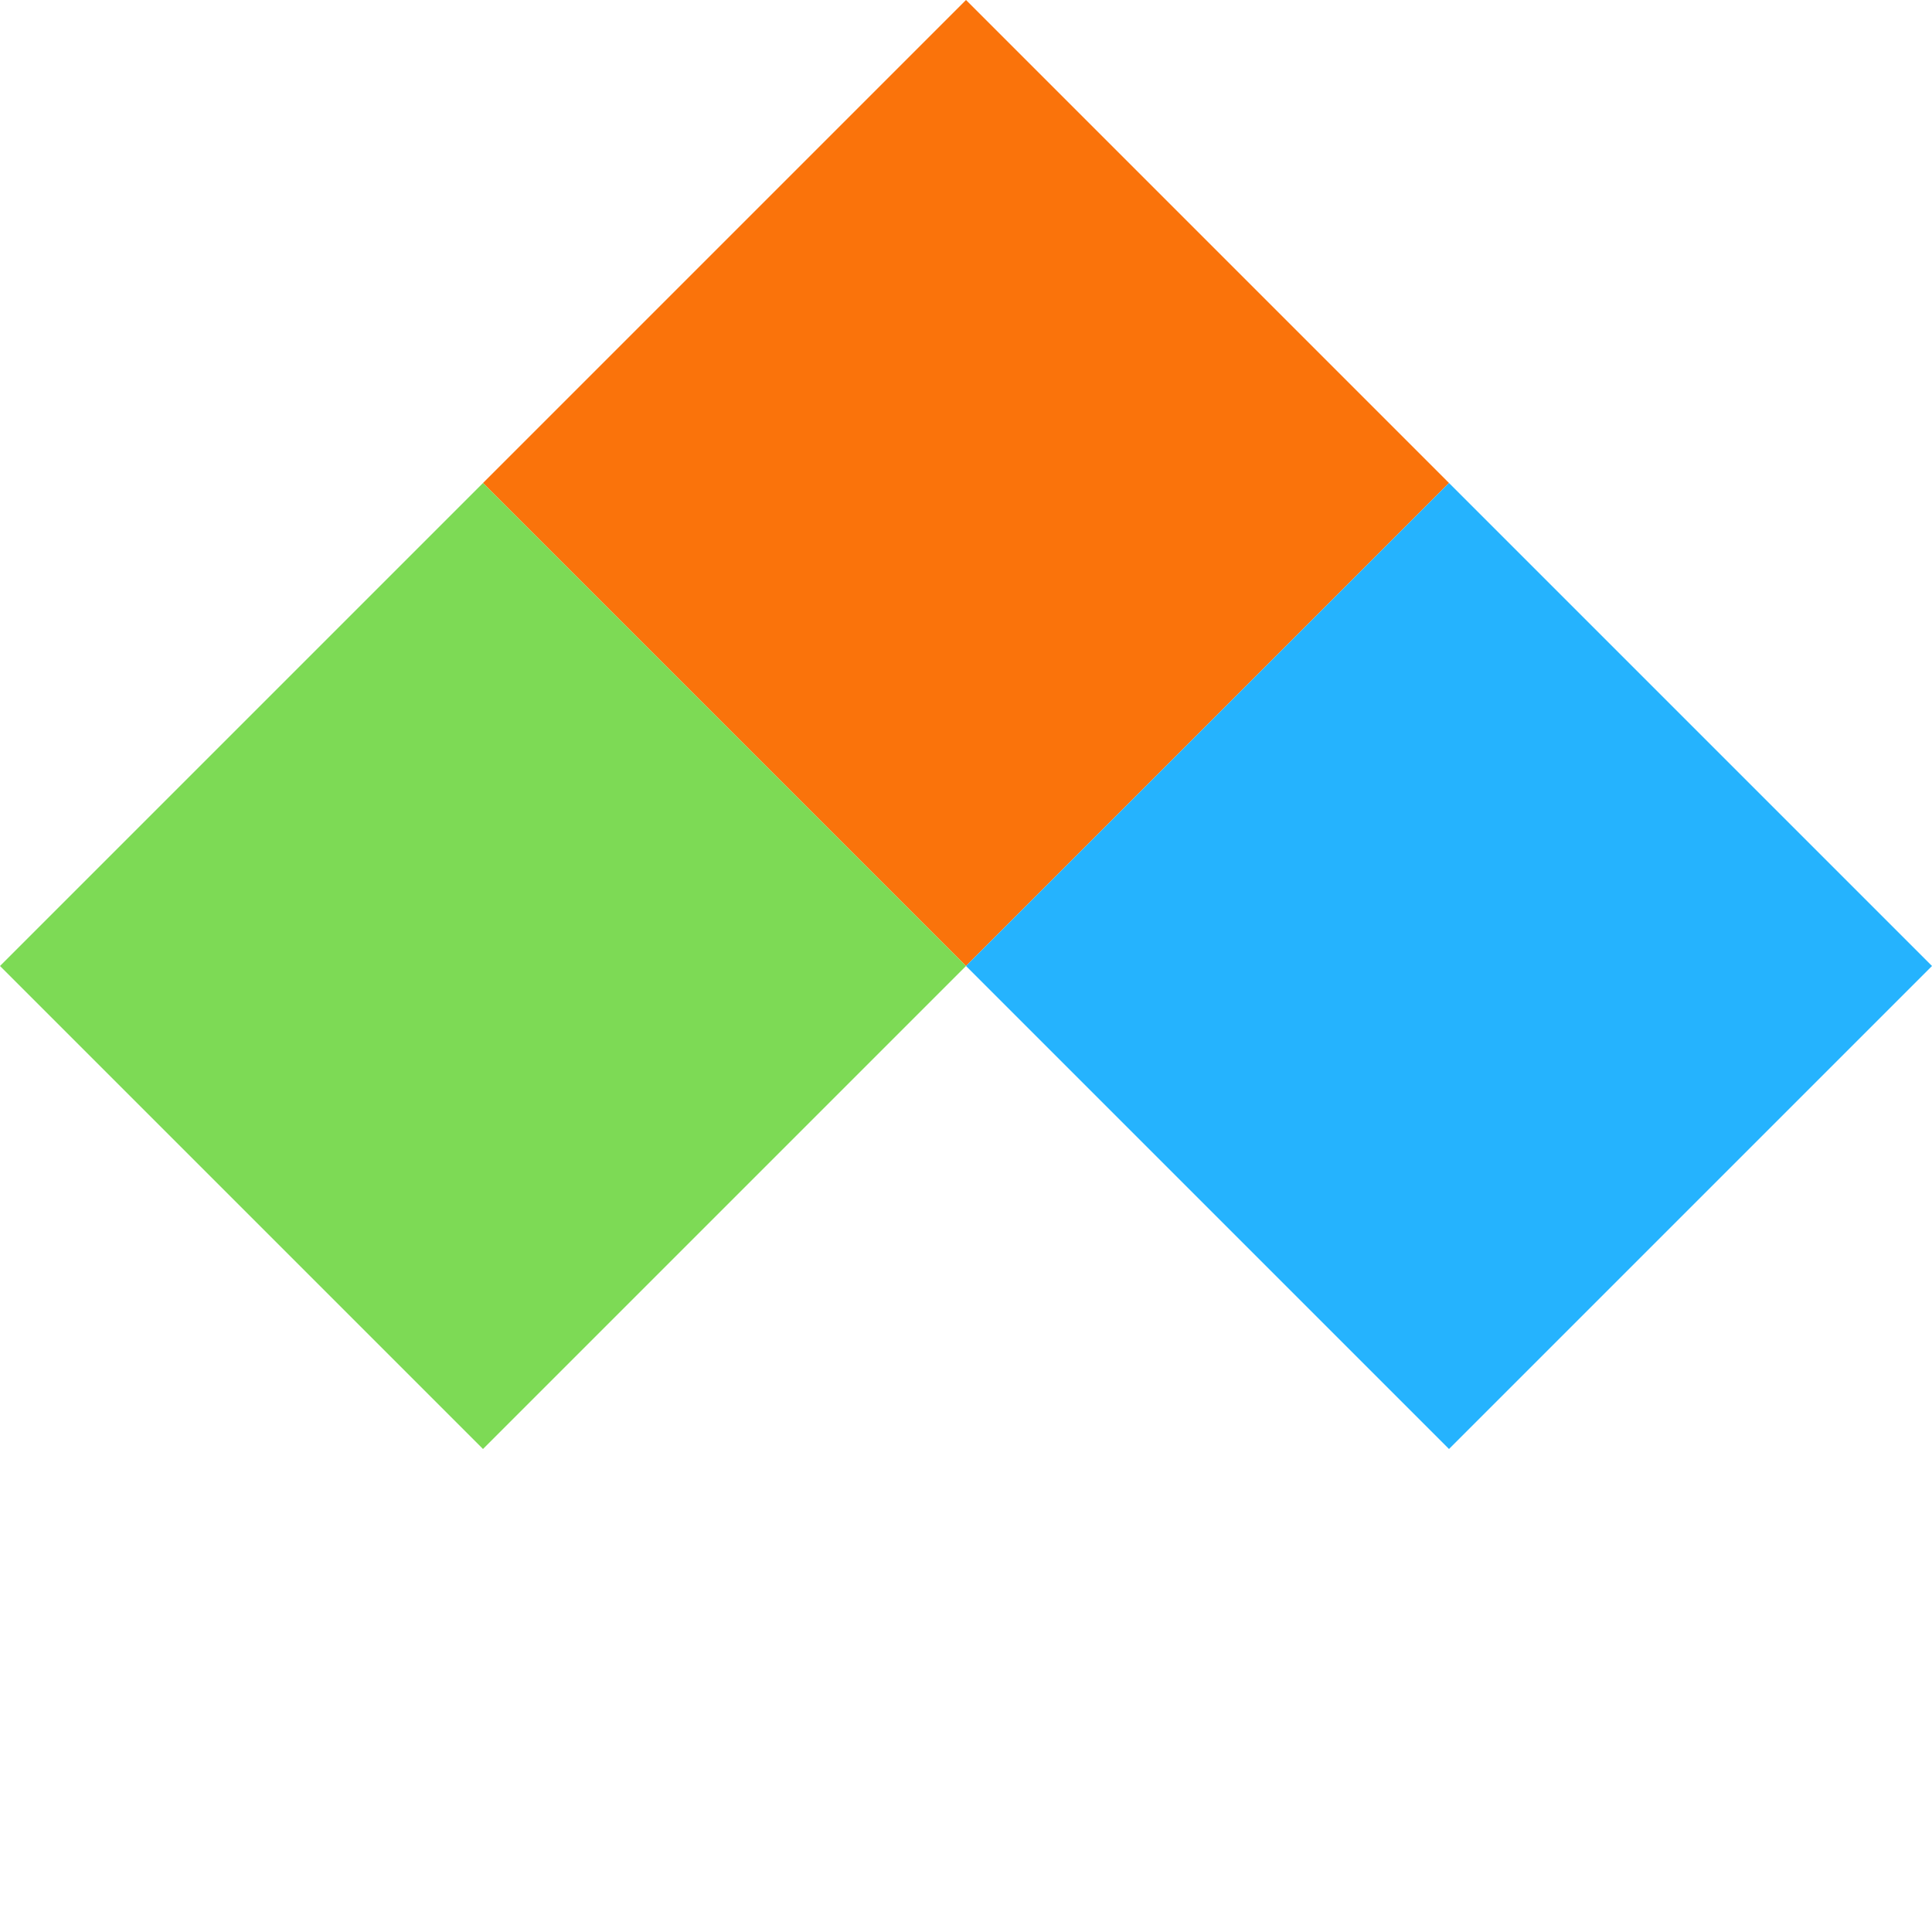 <svg width="32" height="32" viewBox="0 0 32 32" fill="none" xmlns="http://www.w3.org/2000/svg">
  <path d="M8 8L16 0L24 8L16 16L8 8Z" fill="#FA730B"/>
  <path d="M24 24L16 16L24 8L32 16L24 24Z" fill="#25B3FE"/>
  <path d="M8 8L16 16L8 24L0 16L8 8Z" fill="#7DDA55"/>
</svg>